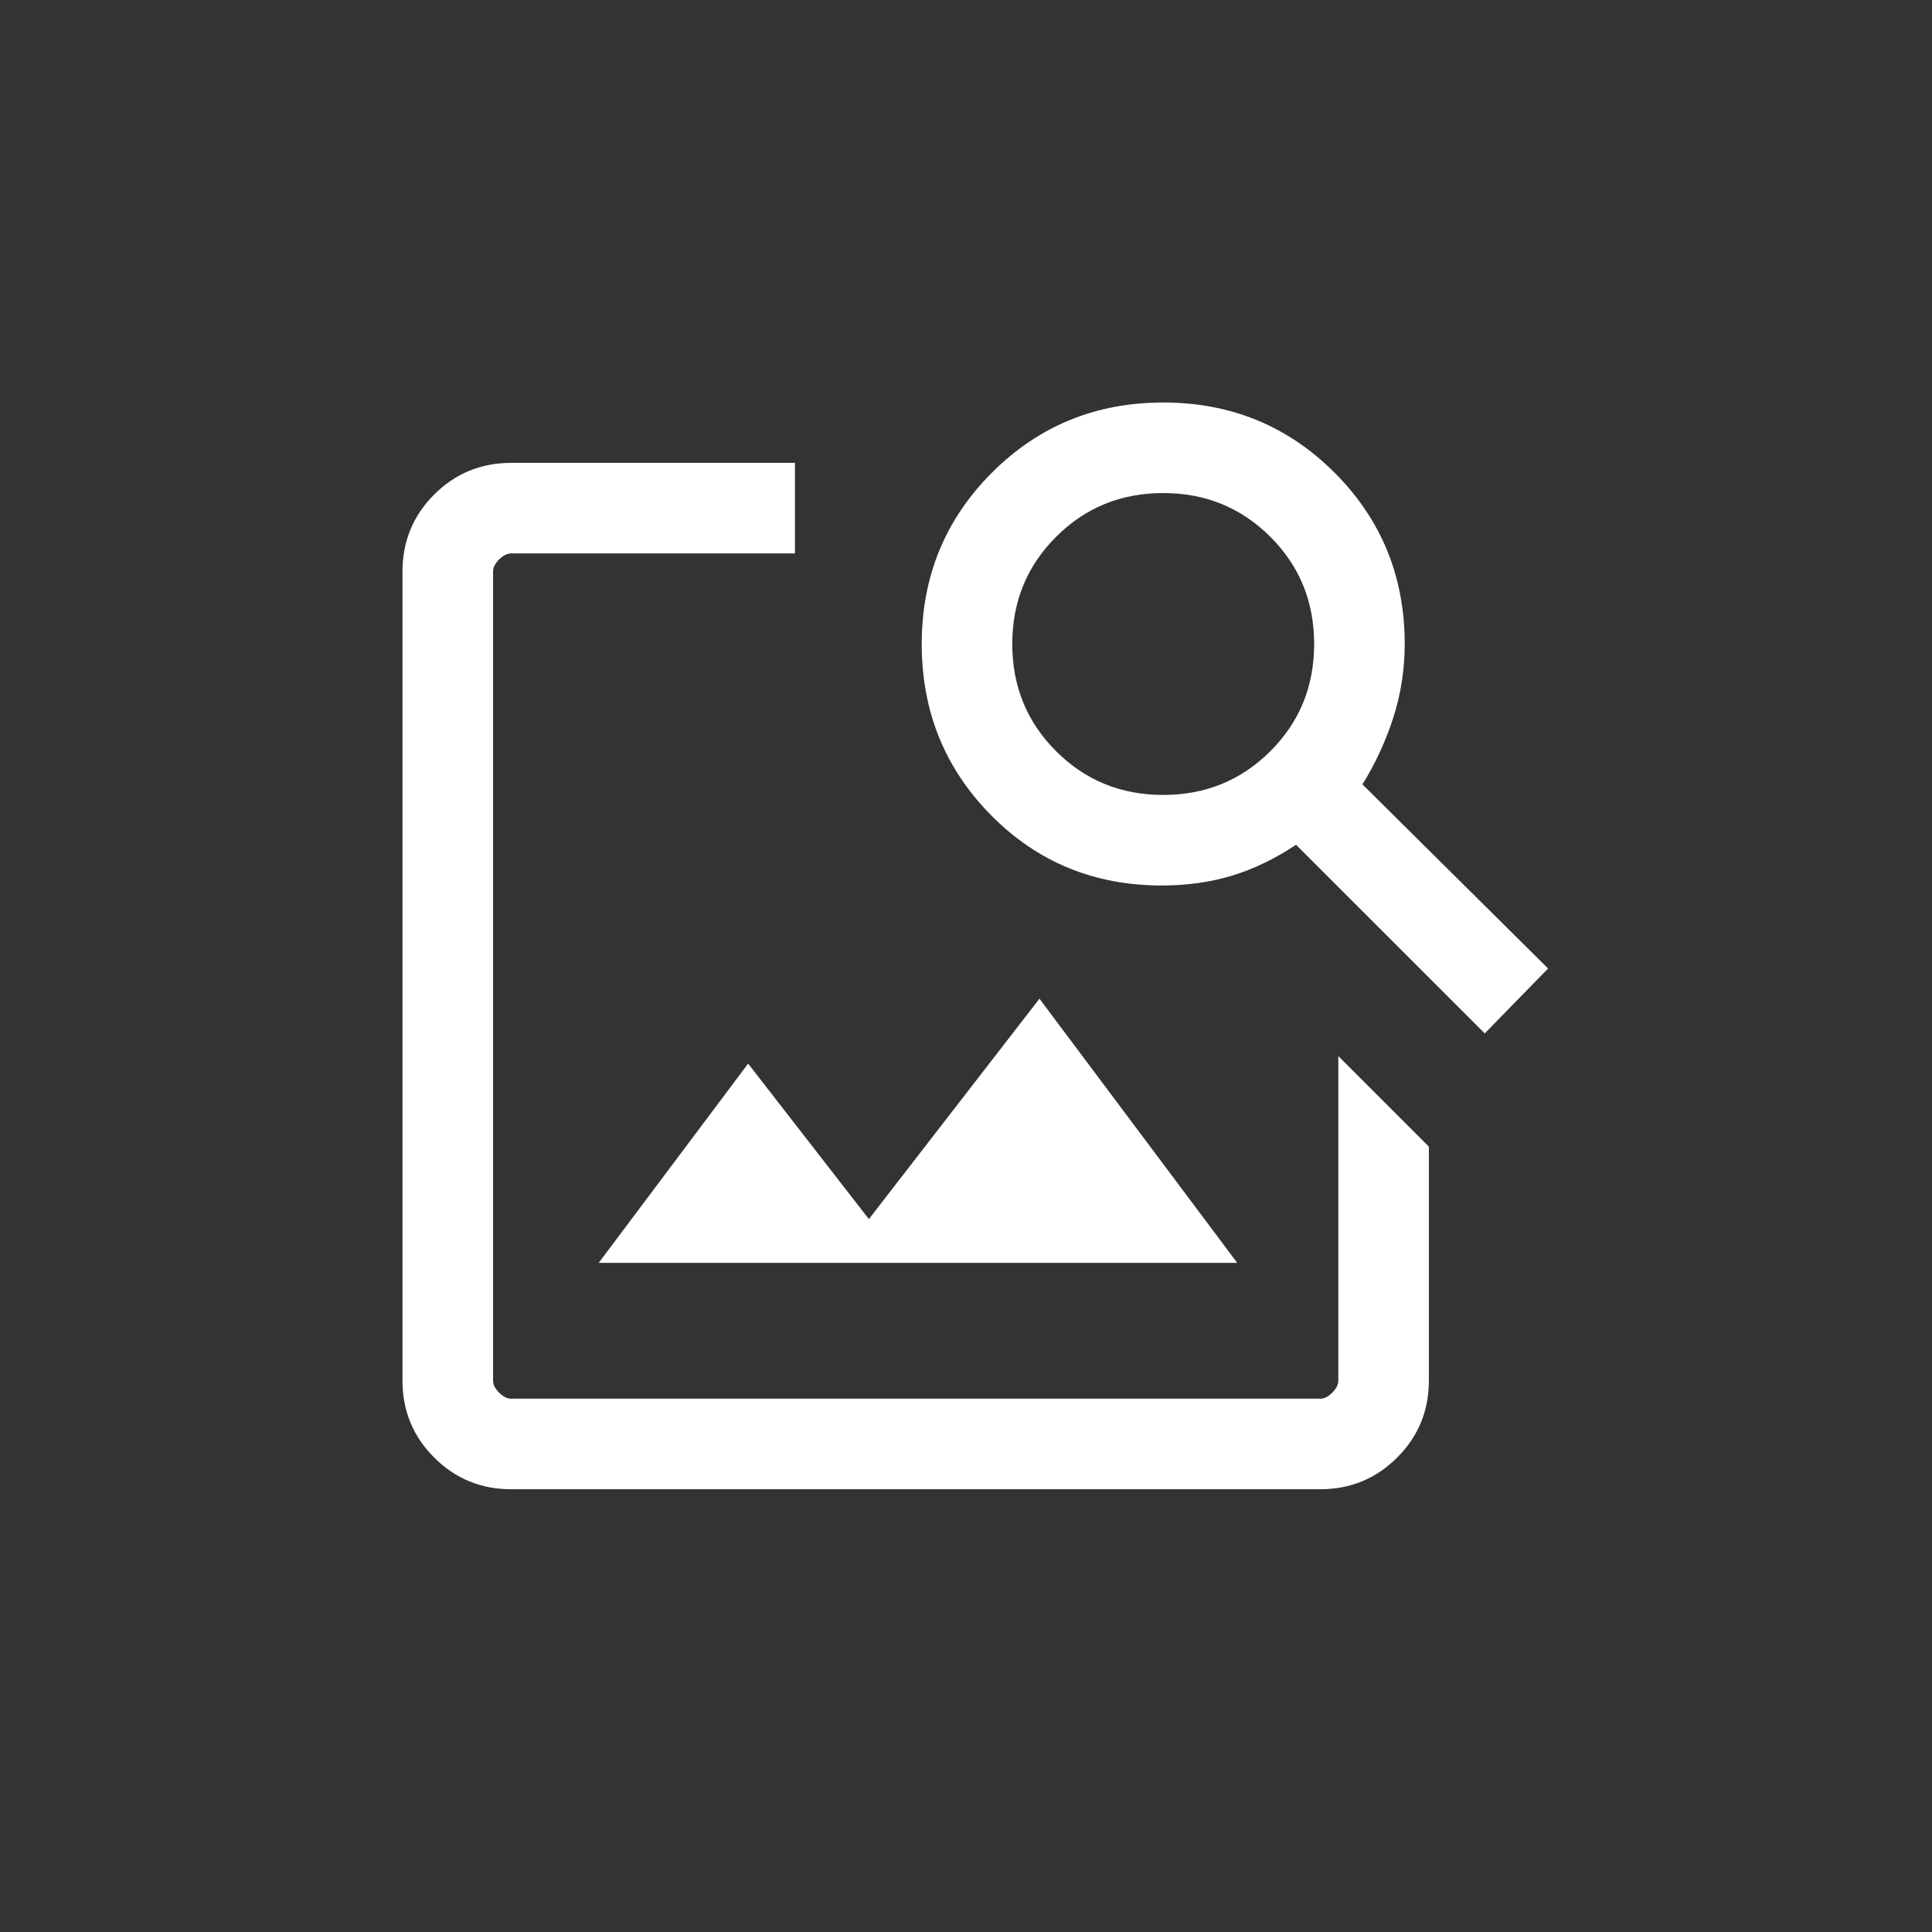 <svg width="48" height="48" viewBox="0 0 48 48" fill="none" xmlns="http://www.w3.org/2000/svg">
<rect x="0" y="0" width="48" height="48" fill="#333333" stroke="none"/>
<path d="M33.25 26.238L35.5 28.488V34.3C35.5 35.05 35.237 35.688 34.712 36.212C34.188 36.737 33.55 37 32.8 37H12.7C11.95 37 11.312 36.737 10.787 36.212C10.262 35.688 10 35.05 10 34.3V14.2C10 13.45 10.262 12.812 10.787 12.287C11.312 11.762 11.95 11.5 12.7 11.5H19.75V13.75H12.7C12.6 13.75 12.5 13.8 12.4 13.9C12.3 14 12.25 14.1 12.25 14.2V34.3C12.25 34.4 12.3 34.5 12.4 34.6C12.5 34.7 12.6 34.75 12.7 34.75H32.8C32.9 34.75 33 34.7 33.1 34.6C33.2 34.5 33.25 34.4 33.25 34.3V26.238ZM36.888 25.675L32.2 20.988C31.675 21.337 31.144 21.593 30.607 21.756C30.069 21.919 29.488 22 28.863 22C27.188 22 25.775 21.419 24.625 20.256C23.475 19.093 22.9 17.675 22.9 16C22.9 14.325 23.482 12.906 24.645 11.743C25.806 10.581 27.225 10 28.9 10C30.575 10 31.994 10.581 33.157 11.743C34.319 12.906 34.9 14.325 34.9 16C34.9 16.625 34.806 17.231 34.62 17.818C34.431 18.406 34.175 18.962 33.85 19.488L38.462 24.062L36.888 25.675ZM28.9 19.75C29.95 19.75 30.837 19.387 31.562 18.663C32.288 17.938 32.65 17.05 32.65 16C32.65 14.95 32.288 14.062 31.562 13.338C30.837 12.613 29.95 12.25 28.9 12.25C27.85 12.25 26.962 12.613 26.238 13.338C25.512 14.062 25.15 14.95 25.15 16C25.15 17.05 25.512 17.938 26.238 18.663C26.962 19.387 27.85 19.75 28.9 19.75ZM14.875 31.375L18.587 26.425L21.587 30.288L25.825 24.812L30.738 31.375H14.875Z" fill="white"/>
</svg>
